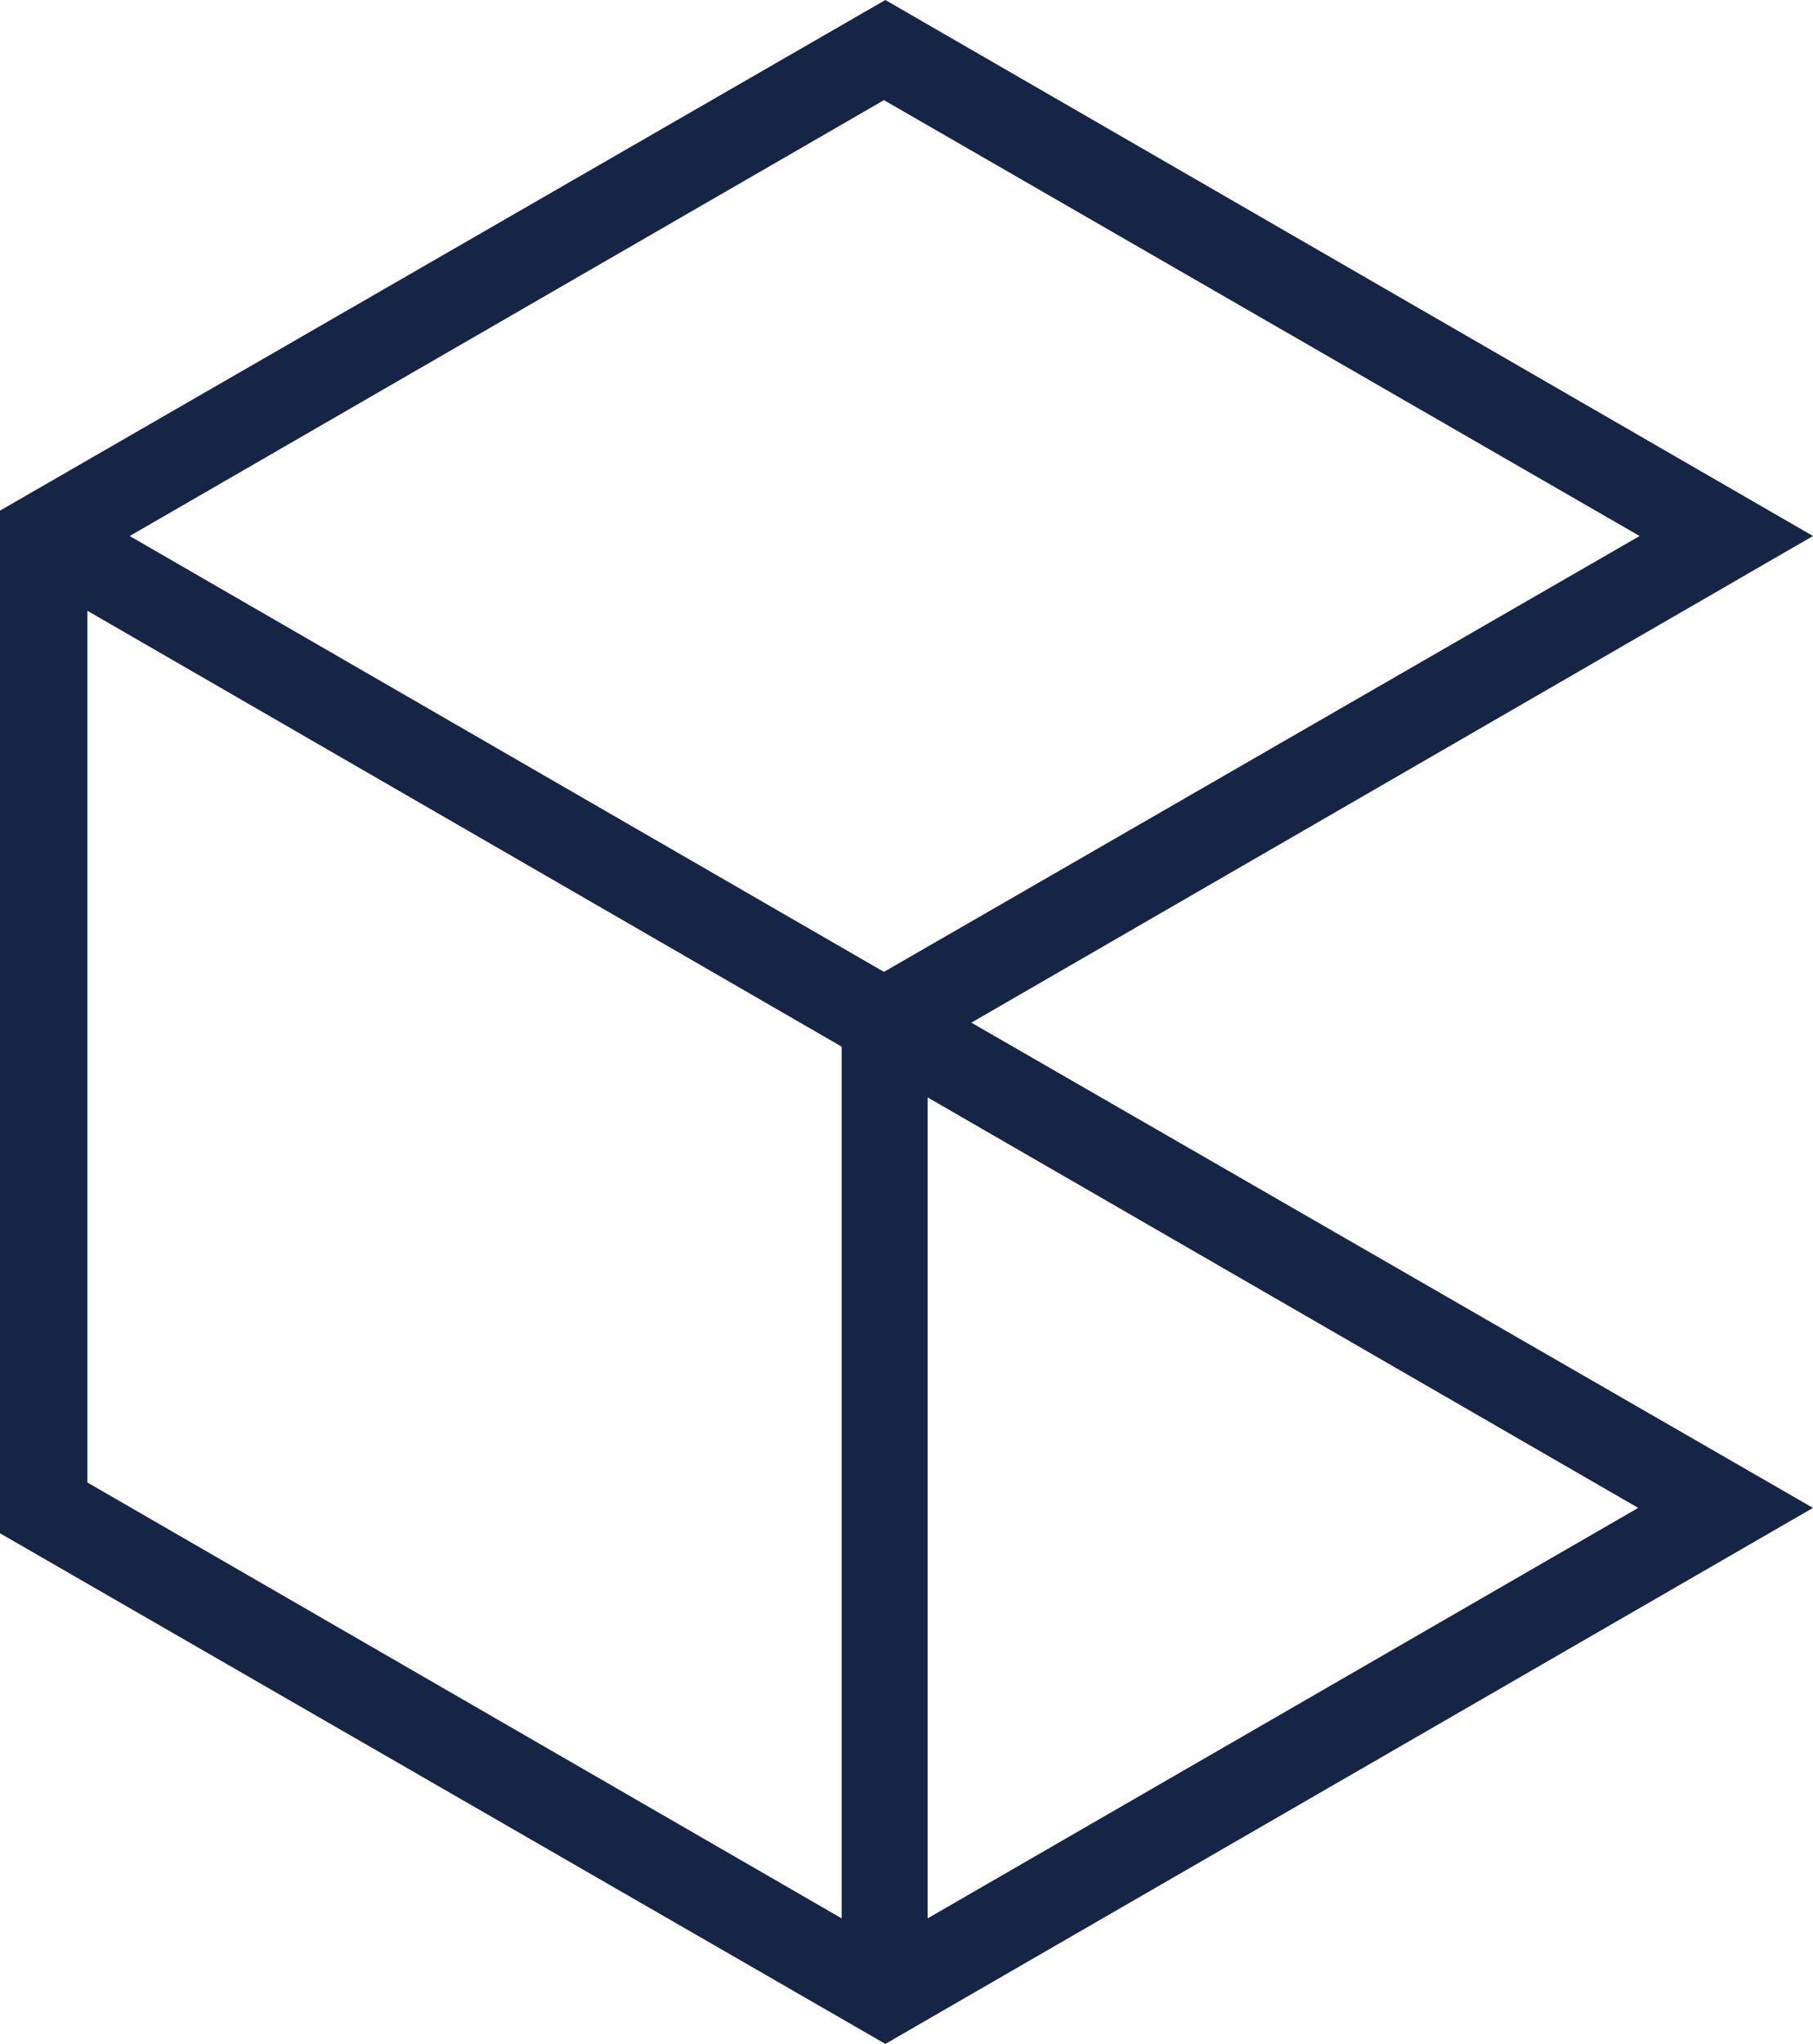 <?xml version="1.0" encoding="utf-8"?>
<!-- Generator: Adobe Illustrator 24.3.0, SVG Export Plug-In . SVG Version: 6.00 Build 0)  -->
<svg version="1.1" id="Layer_1" xmlns="http://www.w3.org/2000/svg" xmlns:xlink="http://www.w3.org/1999/xlink" x="0px" y="0px"
	 viewBox="0 0 128.6 144.9" style="enable-background:new 0 0 128.6 144.9;" xml:space="preserve">
<style type="text/css">
	.st0{fill:#162546;}
</style>
<g>
	<path class="st0" d="M128.6,38L62.8,0L0,36.2v72.5l62.8,36.2l65.8-38L68.9,72.5L128.6,38z M65.8,136V77.8l50.4,29.1L65.8,136z
		 M6.2,105.1V43.3l53.5,30.9V136L6.2,105.1z M9.2,38L62.7,7.1L116.3,38L62.7,68.9L9.2,38z"/>
</g>
</svg>

